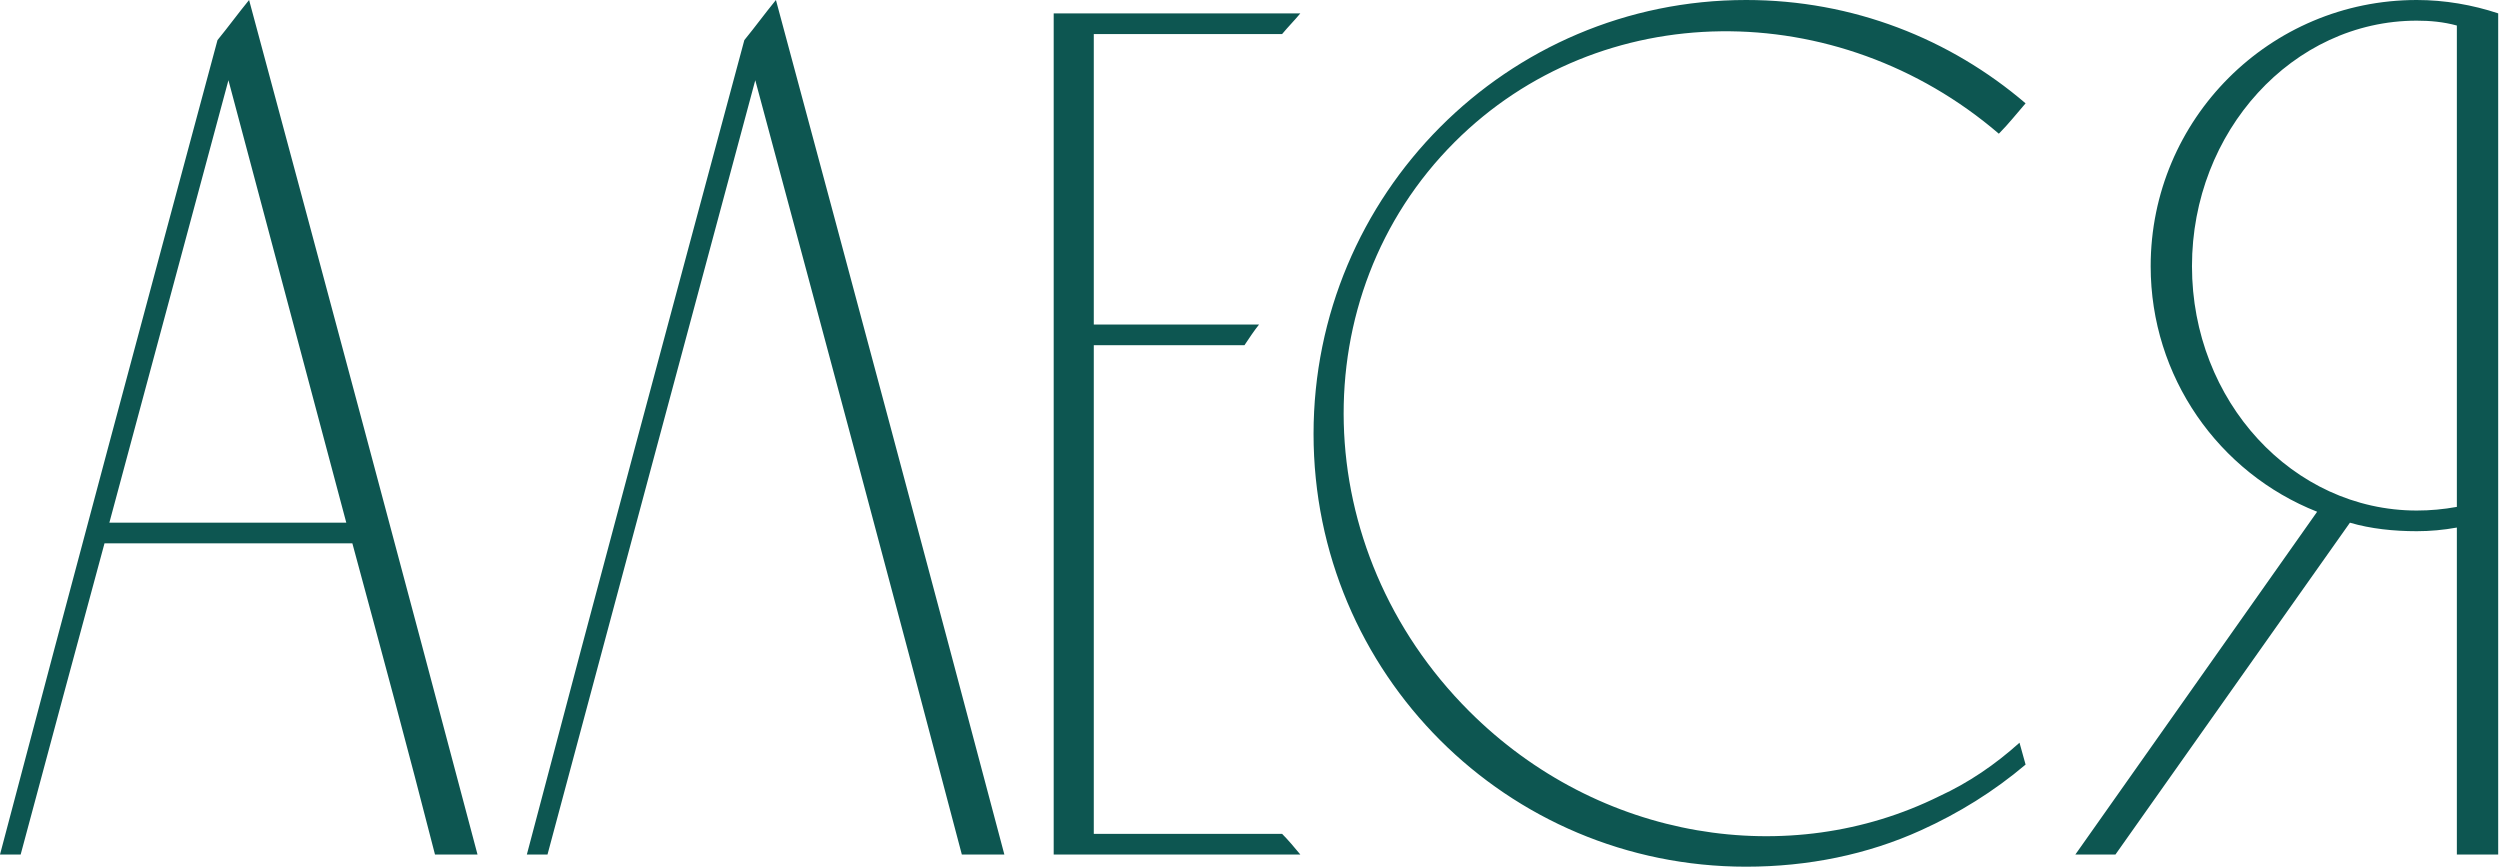 <?xml version="1.0" encoding="UTF-8"?> <svg xmlns="http://www.w3.org/2000/svg" width="1064" height="369" viewBox="0 0 1064 369" fill="none"><path d="M106.011 0C138.591 121.058 171.17 242.633 203.232 363.691H185.133C173.755 319.2 161.861 275.226 149.968 231.252H44.473C32.579 275.226 20.685 319.2 8.791 363.691H0C30.511 247.806 61.538 132.439 92.566 17.072C97.221 11.382 101.358 5.691 106.011 0ZM46.542 222.457H147.382L97.221 34.145L46.542 222.457ZM330.236 0C362.815 121.058 395.394 242.633 427.459 363.691H409.359C380.398 253.498 350.921 143.821 321.445 34.145C291.969 143.821 262.491 253.498 233.015 363.691H224.224C254.735 247.806 285.763 132.439 316.791 17.072C321.445 11.382 325.581 5.691 330.236 0ZM465.516 354.896H545.671C548.257 357.484 550.842 360.587 553.428 363.691H448.451V5.691H553.428C550.842 8.795 548.257 11.382 545.671 14.486H465.516V138.13H535.846C533.777 140.717 531.708 143.821 529.64 146.925H465.516V354.896ZM825.37 338.859C837.781 333.168 849.157 325.408 859.5 316.095L862.089 325.408C848.64 336.79 833.639 346.101 817.613 353.345C794.859 363.691 769.52 368.865 743.146 368.865C641.271 368.865 559.048 286.607 559.048 184.691C559.048 82.775 641.271 0 743.146 0C788.654 0 830.024 16.555 862.089 43.974C858.466 48.113 854.846 52.769 850.709 56.908C781.931 -2.069 681.091 -1.552 619.035 60.529C553.876 125.714 556.462 233.839 625.241 302.645C680.573 358.001 761.763 370.417 825.37 338.859ZM1028.58 0C1040.47 0 1052.36 2.069 1063.23 5.691V363.691H1045.64V224.527C1039.95 225.561 1034.26 226.078 1028.58 226.078C1018.75 226.078 1008.92 225.044 1000.13 222.457L900.331 363.691H883.266L986.174 217.801C944.285 201.246 915.324 160.376 915.324 113.298C915.324 50.7 966.004 0 1028.58 0ZM1028.58 217.283C1034.26 217.283 1039.95 216.766 1045.64 215.732V10.864C1039.95 9.312 1034.26 8.795 1028.58 8.795C975.826 8.795 932.905 55.873 932.905 113.298C932.905 170.723 975.826 217.283 1028.58 217.283Z" fill="#0D5651"></path></svg> 